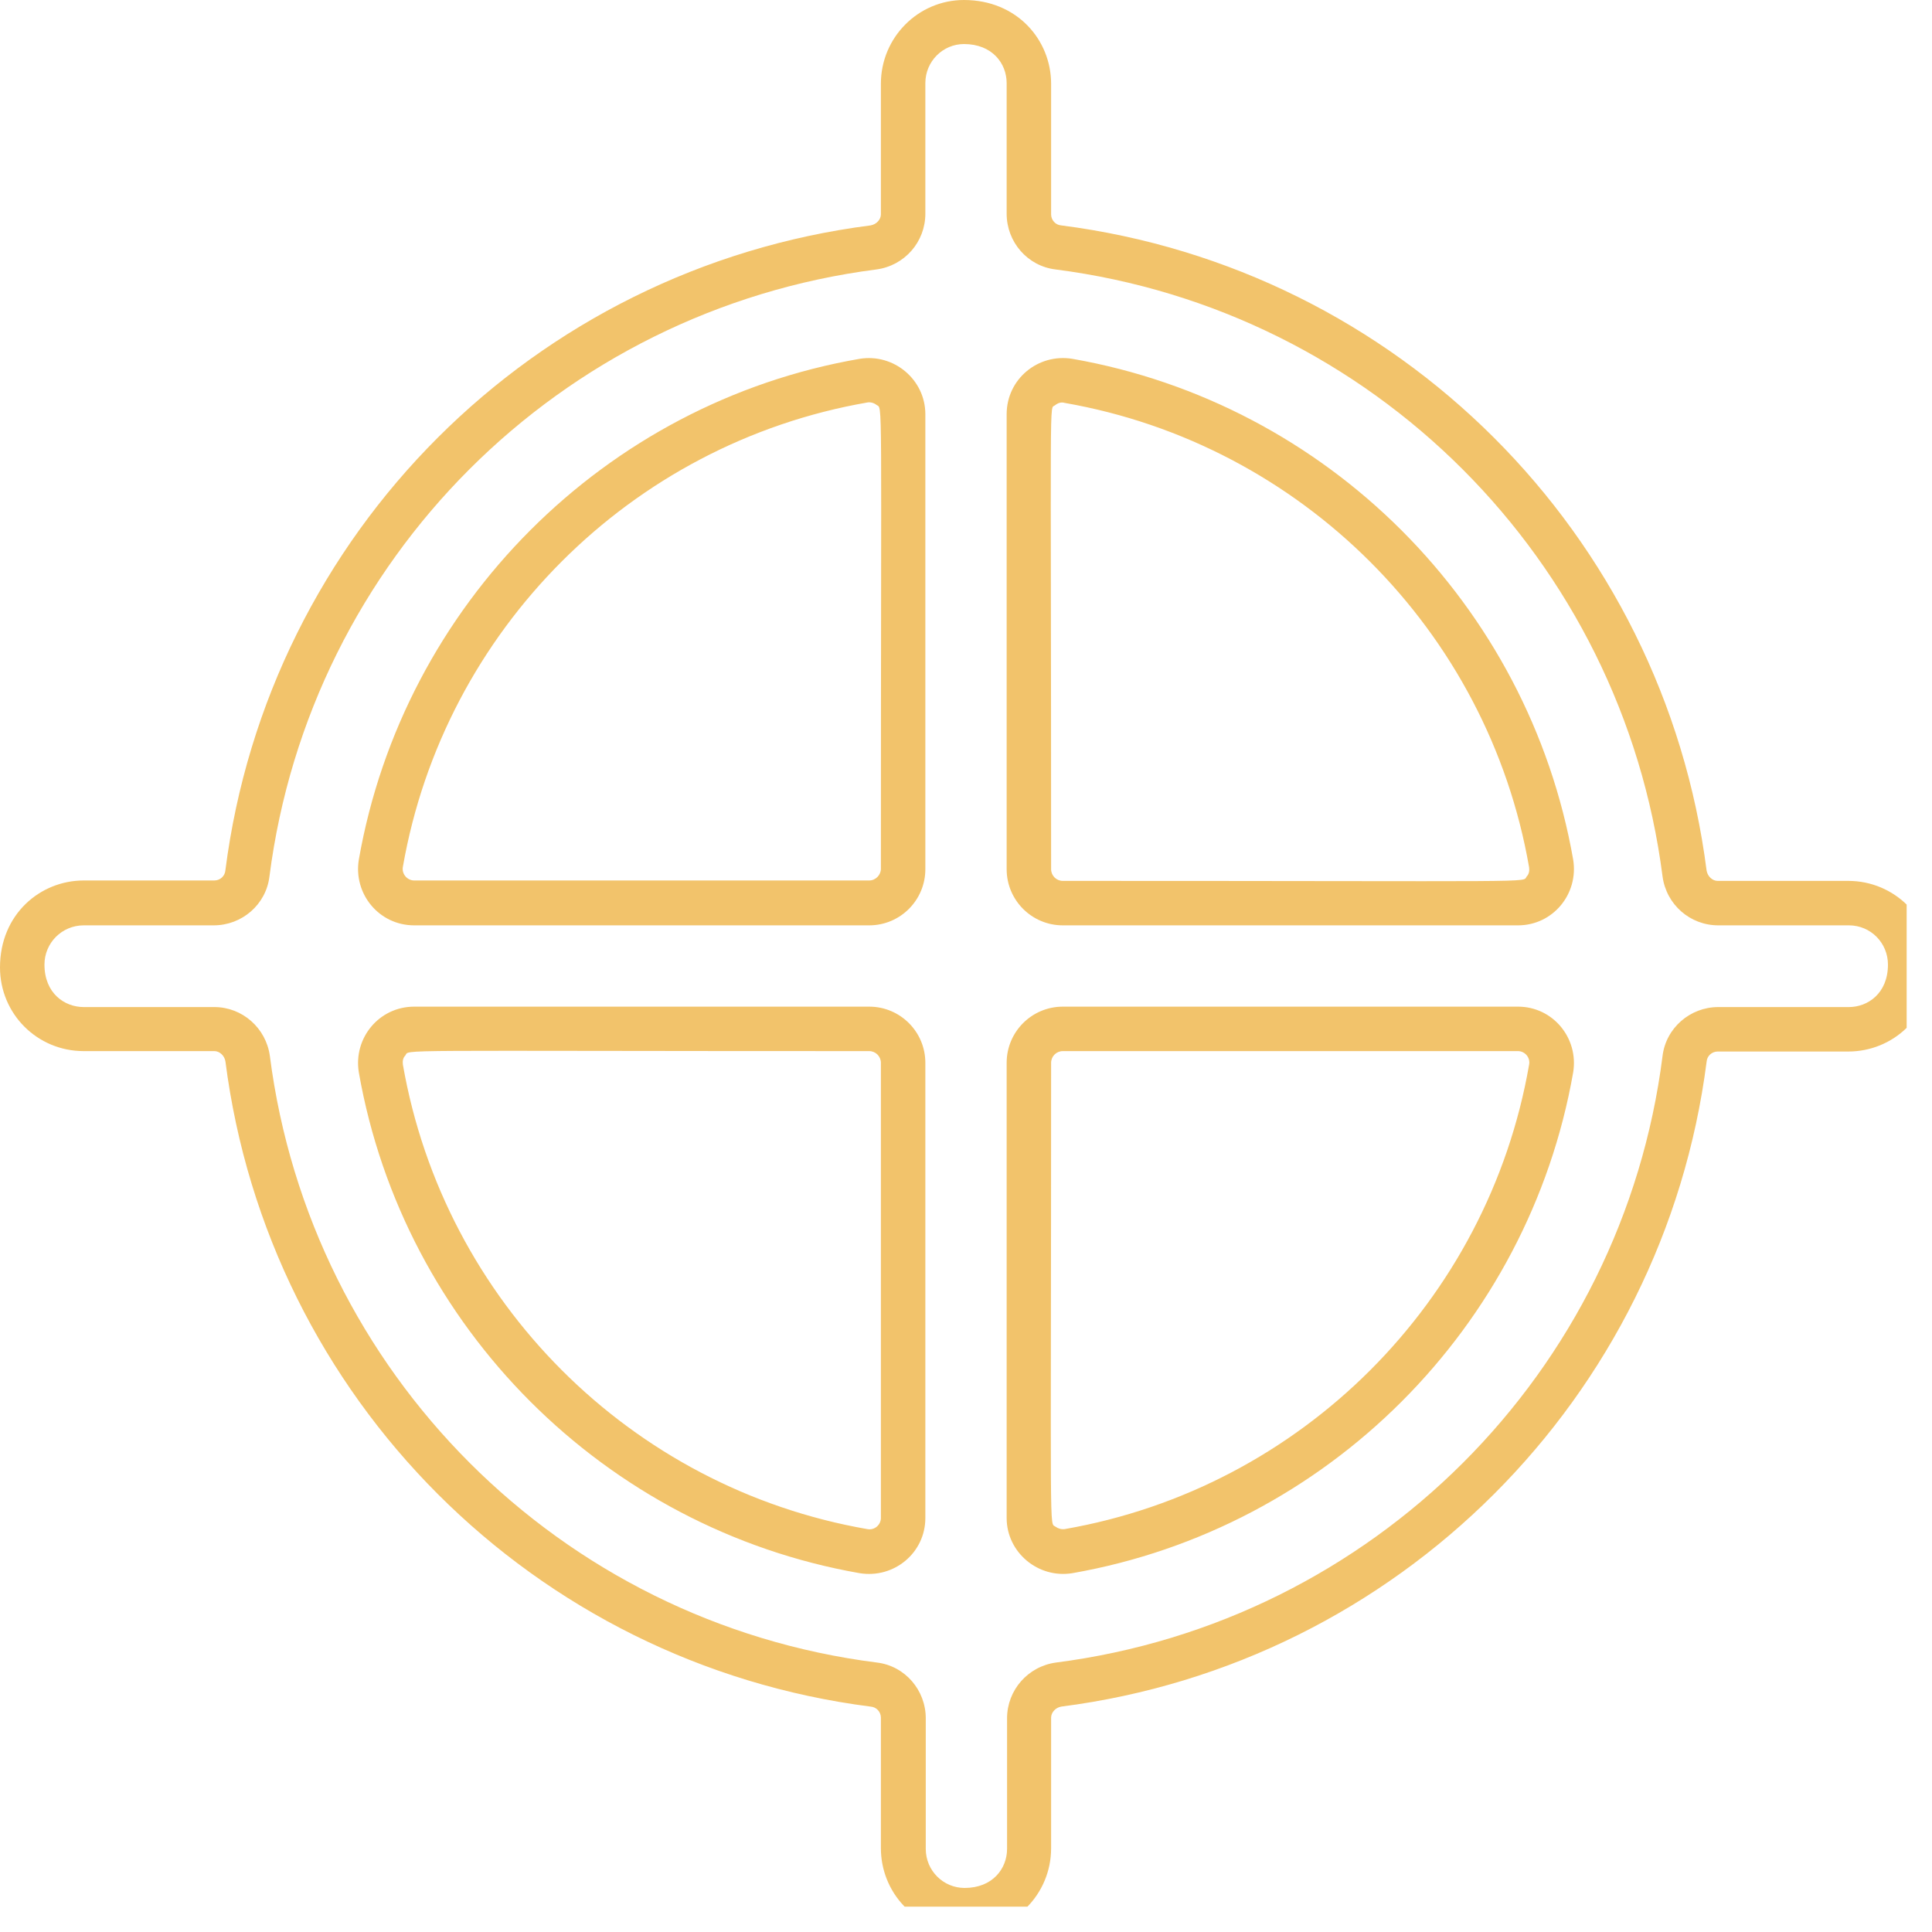 <svg xmlns="http://www.w3.org/2000/svg" xmlns:xlink="http://www.w3.org/1999/xlink" width="50" viewBox="0 0 37.5 37.5" height="50" preserveAspectRatio="xMidYMid meet"><defs><clipPath id="id1"><path d="M 0 0 L 37.008 0 L 37.008 37.008 L 0 37.008 Z M 0 0 " clip-rule="nonzero"></path></clipPath></defs><g clip-path="url(#id1)"><path fill="rgb(94.899%, 76.469%, 41.959%)" d="M 20.477 7.867 C 20.363 7.961 20.402 7.312 20.402 16.871 C 20.402 16.996 20.504 17.098 20.629 17.098 C 30.109 17.098 29.539 17.137 29.633 17.012 C 29.68 16.965 29.688 16.898 29.68 16.836 C 28.883 12.242 25.258 8.621 20.664 7.82 C 20.598 7.801 20.535 7.82 20.477 7.867 Z M 20.629 17.961 C 20.027 17.961 19.539 17.473 19.539 16.871 L 19.539 8.039 C 19.539 7.359 20.148 6.855 20.816 6.965 C 25.762 7.832 29.668 11.738 30.535 16.684 C 30.645 17.352 30.141 17.961 29.465 17.961 Z M 16.836 7.812 C 12.242 8.609 8.621 12.234 7.82 16.824 C 7.793 16.965 7.906 17.09 8.039 17.09 L 16.871 17.09 C 16.996 17.09 17.098 16.984 17.098 16.863 C 17.098 7.391 17.137 7.953 17.012 7.859 C 16.965 7.82 16.891 7.801 16.836 7.812 Z M 8.039 17.961 C 7.359 17.961 6.855 17.352 6.965 16.684 C 7.832 11.738 11.738 7.82 16.684 6.965 C 17.352 6.855 17.961 7.371 17.961 8.039 L 17.961 16.871 C 17.961 17.473 17.473 17.961 16.871 17.961 Z M 20.629 20.402 C 20.504 20.402 20.402 20.504 20.402 20.629 C 20.402 30.102 20.363 29.539 20.488 29.633 C 20.535 29.668 20.598 29.688 20.664 29.68 C 25.258 28.883 28.883 25.258 29.68 20.664 C 29.707 20.523 29.594 20.402 29.465 20.402 Z M 19.539 29.465 L 19.539 20.629 C 19.539 20.027 20.027 19.539 20.629 19.539 L 29.465 19.539 C 30.141 19.539 30.645 20.148 30.535 20.816 C 29.668 25.762 25.762 29.668 20.816 30.535 C 20.148 30.645 19.539 30.129 19.539 29.465 Z M 7.867 20.488 C 7.82 20.535 7.812 20.598 7.82 20.664 C 8.621 25.258 12.242 28.883 16.836 29.68 C 16.977 29.707 17.098 29.594 17.098 29.465 L 17.098 20.629 C 17.098 20.504 16.996 20.402 16.871 20.402 C 7.379 20.402 7.961 20.363 7.867 20.488 Z M 16.684 30.535 C 11.738 29.668 7.832 25.762 6.965 20.816 C 6.855 20.148 7.359 19.539 8.039 19.539 L 16.871 19.539 C 17.473 19.539 17.961 20.027 17.961 20.629 L 17.961 29.465 C 17.961 30.141 17.352 30.645 16.684 30.535 Z M 1.625 17.961 C 1.203 17.961 0.863 18.301 0.863 18.723 C 0.863 19.277 1.25 19.547 1.625 19.547 L 4.16 19.547 C 4.703 19.547 5.164 19.953 5.238 20.496 C 6.027 26.645 10.871 31.492 17.023 32.27 C 17.566 32.336 17.969 32.805 17.969 33.352 L 17.969 35.887 C 17.969 36.309 18.309 36.645 18.723 36.645 C 19.266 36.645 19.547 36.27 19.547 35.887 L 19.547 33.352 C 19.547 32.805 19.953 32.344 20.496 32.27 C 26.645 31.48 31.492 26.645 32.27 20.496 C 32.336 19.953 32.805 19.547 33.352 19.547 L 35.887 19.547 C 36.25 19.547 36.645 19.285 36.645 18.723 C 36.645 18.301 36.309 17.961 35.887 17.961 L 33.352 17.961 C 32.805 17.961 32.344 17.559 32.27 17.012 C 31.48 10.863 26.645 6.02 20.488 5.23 C 19.941 5.164 19.539 4.695 19.539 4.148 L 19.539 1.613 C 19.539 1.23 19.258 0.855 18.711 0.855 C 18.301 0.855 17.961 1.191 17.961 1.613 L 17.961 4.148 C 17.961 4.695 17.559 5.156 17.012 5.23 C 10.863 6.02 6.02 10.855 5.23 17.012 C 5.164 17.559 4.695 17.961 4.148 17.961 Z M 17.098 35.875 L 17.098 33.34 C 17.098 33.227 17.012 33.133 16.898 33.125 C 10.355 32.289 5.211 27.133 4.375 20.598 C 4.355 20.488 4.262 20.402 4.16 20.402 L 1.625 20.402 C 0.723 20.402 0 19.68 0 18.777 C 0 17.746 0.781 17.09 1.625 17.09 L 4.16 17.09 C 4.273 17.09 4.367 17.004 4.375 16.891 C 5.211 10.355 10.355 5.211 16.898 4.375 C 17.012 4.355 17.098 4.262 17.098 4.16 L 17.098 1.625 C 17.098 0.73 17.82 0 18.711 0 C 19.746 0 20.402 0.781 20.402 1.625 L 20.402 4.16 C 20.402 4.273 20.488 4.367 20.598 4.375 C 27.133 5.211 32.289 10.355 33.125 16.898 C 33.145 17.012 33.238 17.098 33.34 17.098 L 35.875 17.098 C 36.77 17.098 37.5 17.82 37.5 18.723 C 37.5 19.754 36.723 20.41 35.875 20.41 L 33.34 20.41 C 33.227 20.41 33.133 20.496 33.125 20.609 C 32.289 27.133 27.133 32.289 20.598 33.125 C 20.488 33.145 20.402 33.238 20.402 33.34 L 20.402 35.875 C 20.402 36.77 19.68 37.5 18.777 37.5 C 17.734 37.492 17.098 36.703 17.098 35.875 " fill-opacity="1" fill-rule="nonzero"></path></g></svg>